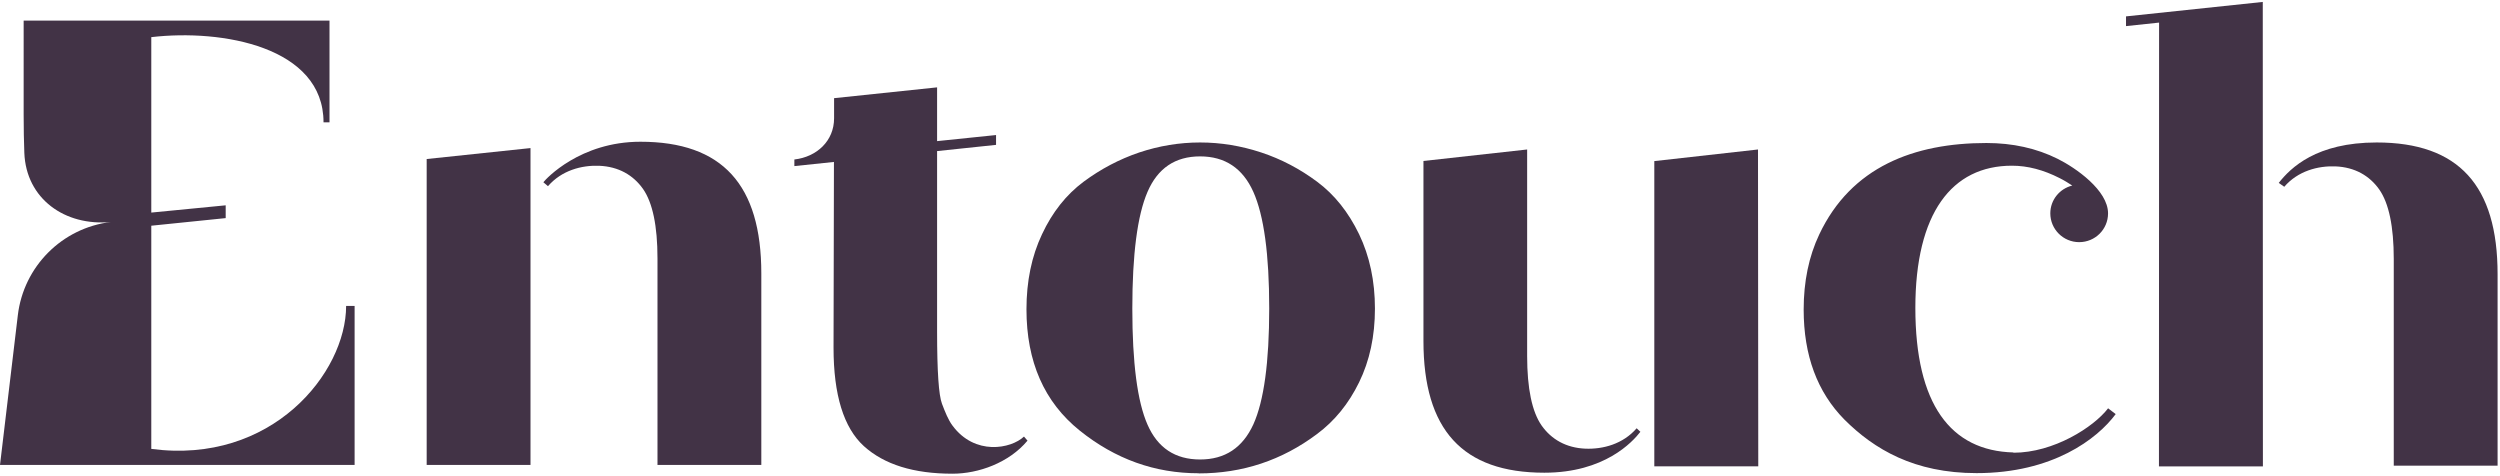 <?xml version="1.0" standalone="no"?>
<!DOCTYPE svg PUBLIC "-//W3C//DTD SVG 1.1//EN" "http://www.w3.org/Graphics/SVG/1.1/DTD/svg11.dtd">
<svg xmlns="http://www.w3.org/2000/svg" width="982" height="187" viewBox="0 0 982 187" fill="none">
<path d="M470.811 185.898C453.614 185.898 438.068 180.327 424.119 169.132C410.17 157.937 403.195 142.074 403.195 121.488C403.195 110.505 405.218 100.637 409.318 91.989C413.364 83.341 418.795 76.496 425.61 71.403C432.424 66.363 439.665 62.543 447.491 59.89C455.265 57.29 463.251 55.964 471.397 55.964C479.542 55.964 487.528 57.29 495.408 59.89C503.288 62.49 510.635 66.363 517.396 71.403C524.158 76.444 529.642 83.288 533.848 91.989C538.001 100.637 540.077 110.399 540.077 121.223C540.077 132.046 538.001 141.702 533.848 150.191C529.695 158.68 524.158 165.418 517.29 170.512C503.554 180.805 488.061 185.951 470.864 185.951L470.811 185.898ZM450.739 166.798C454.732 175.923 461.6 180.486 471.397 180.486C481.193 180.486 488.114 175.87 492.32 166.692C496.473 157.513 498.549 142.286 498.549 121.117C498.549 99.947 496.473 84.667 492.32 75.382C488.167 66.098 481.193 61.429 471.397 61.429C461.6 61.429 454.732 66.098 450.739 75.382C446.746 84.667 444.776 99.947 444.776 121.223C444.776 142.498 446.746 157.725 450.739 166.798Z" fill="#423346"/>
<path d="M790.897 177.724C766.14 177.087 752.351 158.73 752.351 120.954C752.351 83.709 766.678 65.086 790.294 65.086C796.47 65.086 802.699 66.731 809.035 69.967C810.845 70.869 812.442 71.877 813.986 72.885C809.035 74.106 805.361 78.509 805.361 83.815C805.361 90.022 810.419 95.116 816.702 95.116C822.984 95.116 828.042 90.076 828.042 83.815C828.042 74.742 815.371 65.935 808.236 62.38C799.931 58.242 790.561 56.173 780.285 56.173C751.855 56.173 727.14 65.543 714.603 92.092C710.504 100.74 708.48 110.608 708.48 121.591C708.48 139.577 713.805 154.008 724.506 164.831C736.166 176.451 751.872 185.842 776.415 185.842C806.283 185.842 823.801 172.419 831.042 162.657L828.06 160.378C822.406 167.792 806.674 177.83 790.897 177.83V177.724Z" fill="#423346"/>
<path d="M258.316 182.638H299.045V107.404C299.045 72.6 283.765 55.675 251.554 55.675C227.862 55.675 214.478 70.223 213.434 71.59L215.244 73.13C220.621 66.923 228.448 64.853 235.369 65.119C242.982 65.437 248.732 68.78 252.566 74.191C256.346 79.603 258.262 88.729 258.262 101.515V182.691L258.316 182.638Z" fill="#423346"/>
<path d="M208.38 58.165L167.598 62.463V182.634H208.38V108.727V58.165Z" fill="#423346"/>
<path d="M690.648 183.185L690.542 58.716L649.812 63.279V183.185H690.648Z" fill="#423346"/>
<path d="M888.817 0.759L835.098 6.436V10.256L848.088 8.876L848.035 183.19H888.87L888.817 0.759Z" fill="#423346"/>
<path d="M374.106 167.129C372.455 164.901 371.284 161.93 370.006 158.587C368.729 155.245 368.09 145.854 368.09 130.308V59.343L391.249 56.906V53.044L368.09 55.432V34.315L327.627 38.56V46.465C327.627 55.326 320.865 61.639 312.027 62.647V65.24L327.574 63.611L327.414 136.569C327.414 155.138 331.407 168.031 339.34 175.247C347.326 182.462 358.879 186.07 374.106 186.07C384.435 186.07 396.35 181.757 403.603 173.085L402.22 171.482C397.148 176.296 382.891 179.067 374.106 167.129Z" fill="#423346"/>
<path d="M599.862 58.718L559.133 63.228V133.951C559.133 168.756 574.413 185.681 606.623 185.681C630.316 185.681 641.299 173.54 644.343 169.614L642.88 168.226C637.503 174.433 629.677 176.502 622.755 176.237C615.142 175.919 609.392 172.576 605.559 167.164C601.779 161.753 599.862 152.627 599.862 139.841V58.665V58.718Z" fill="#423346"/>
<path d="M940.323 182.927H981.052V107.693C981.052 72.889 965.772 55.964 933.562 55.964C909.87 55.964 899.807 65.868 895.094 71.838L897.252 73.366C902.629 67.159 910.455 65.09 917.377 65.355C924.99 65.673 930.74 69.016 934.573 74.427C938.353 79.839 940.27 88.965 940.27 101.751V109.02V182.927H940.323Z" fill="#423346"/>
<path d="M59.426 176.323C106.761 182.635 135.956 146.394 135.956 120.166H139.29V182.635H0L7.003 123.821C9.283 104.666 24.354 89.545 43.502 87.201V87.201V87.201C25.515 88.914 10.252 78.099 9.558 60.044C9.39 55.651 9.289 50.668 9.289 45.029C9.289 9.408 9.291 8.081 9.291 8.081H129.429V48.049H127.082C127.082 18.399 87.257 11.325 59.426 14.591V83.501L88.65 80.65V85.673L59.426 88.659V176.323Z" fill="#423346"/>
</svg>
